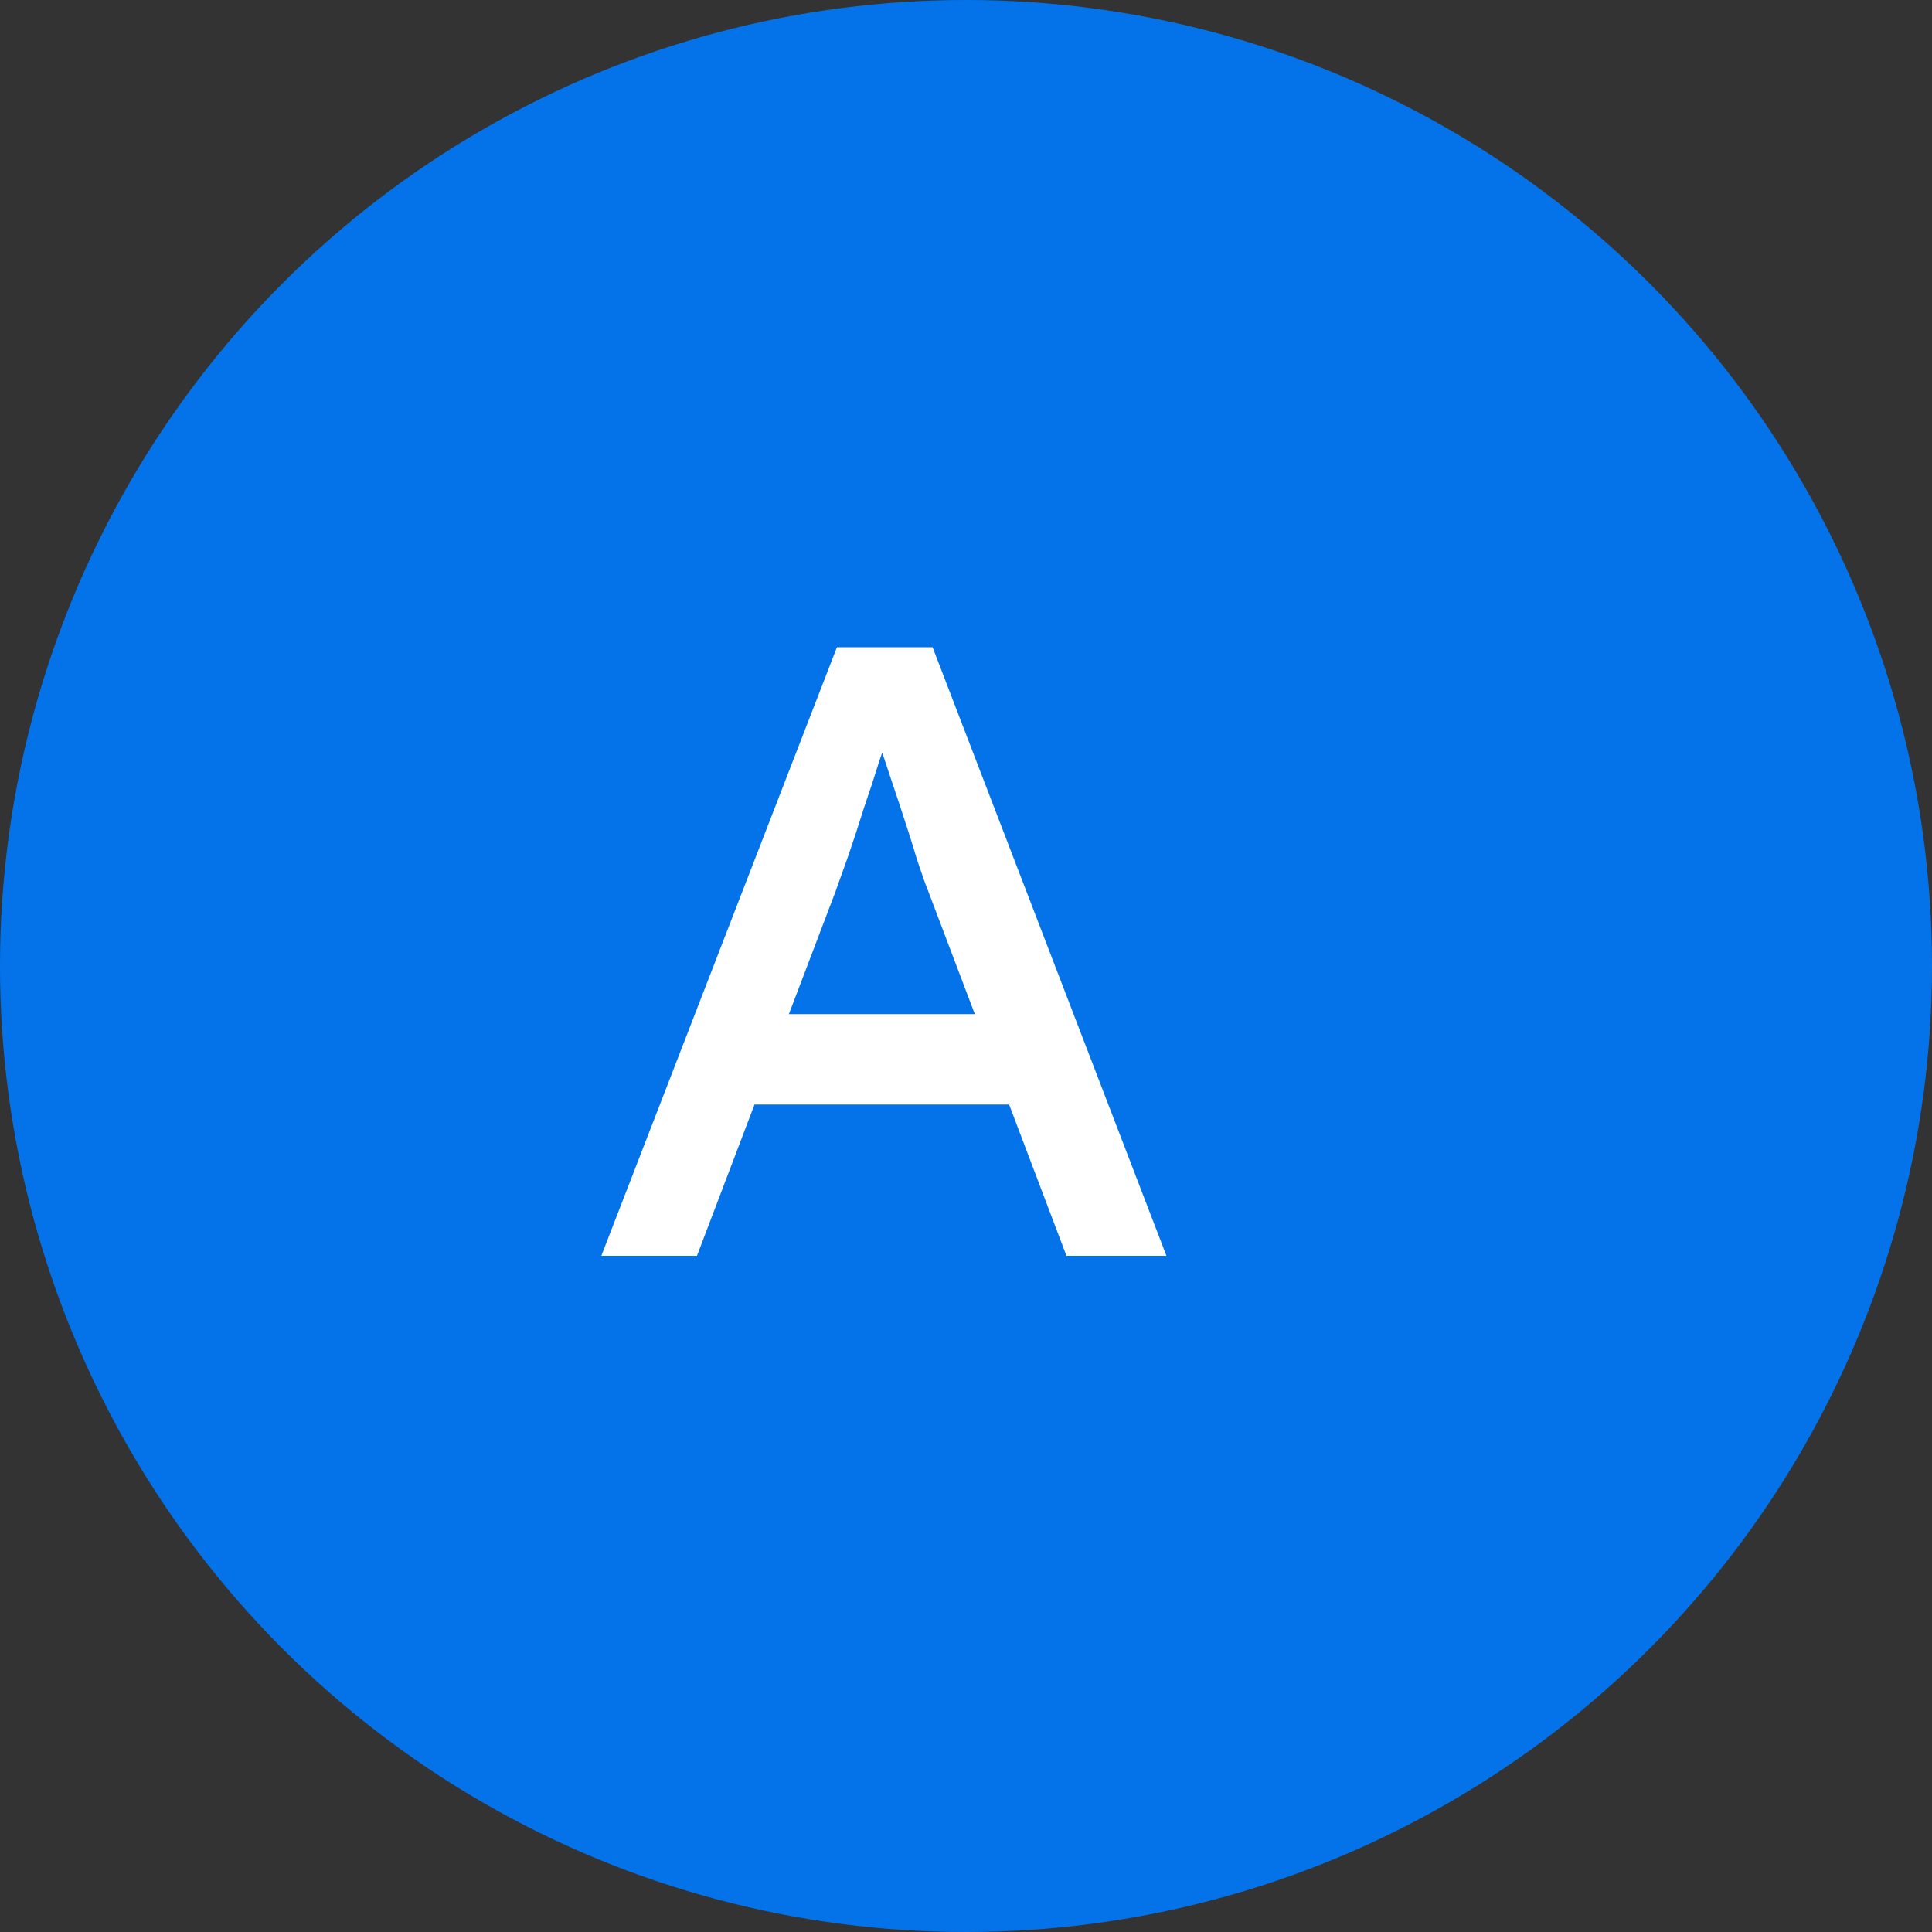 <svg width="40" height="40" viewBox="0 0 40 40" fill="none" xmlns="http://www.w3.org/2000/svg">
<rect x="0" y="0" width="40" height="40" fill="#333333" stroke="none"/>
<circle cx="20" cy="20" r="20" fill="#0473EA"/>
<path d="M12.45 26L17.328 13.4H19.308L24.15 26H22.08L19.2 18.404C19.164 18.32 19.092 18.116 18.984 17.792C18.888 17.468 18.774 17.108 18.642 16.712C18.51 16.316 18.39 15.956 18.282 15.632C18.174 15.296 18.102 15.08 18.066 14.984L18.48 14.966C18.408 15.17 18.318 15.428 18.21 15.74C18.114 16.052 18.006 16.382 17.886 16.73C17.778 17.078 17.67 17.408 17.562 17.72C17.454 18.02 17.364 18.272 17.292 18.476L14.43 26H12.45ZM14.61 22.868L15.33 20.996H21.054L21.882 22.868H14.61Z" fill="white"/>
</svg>
